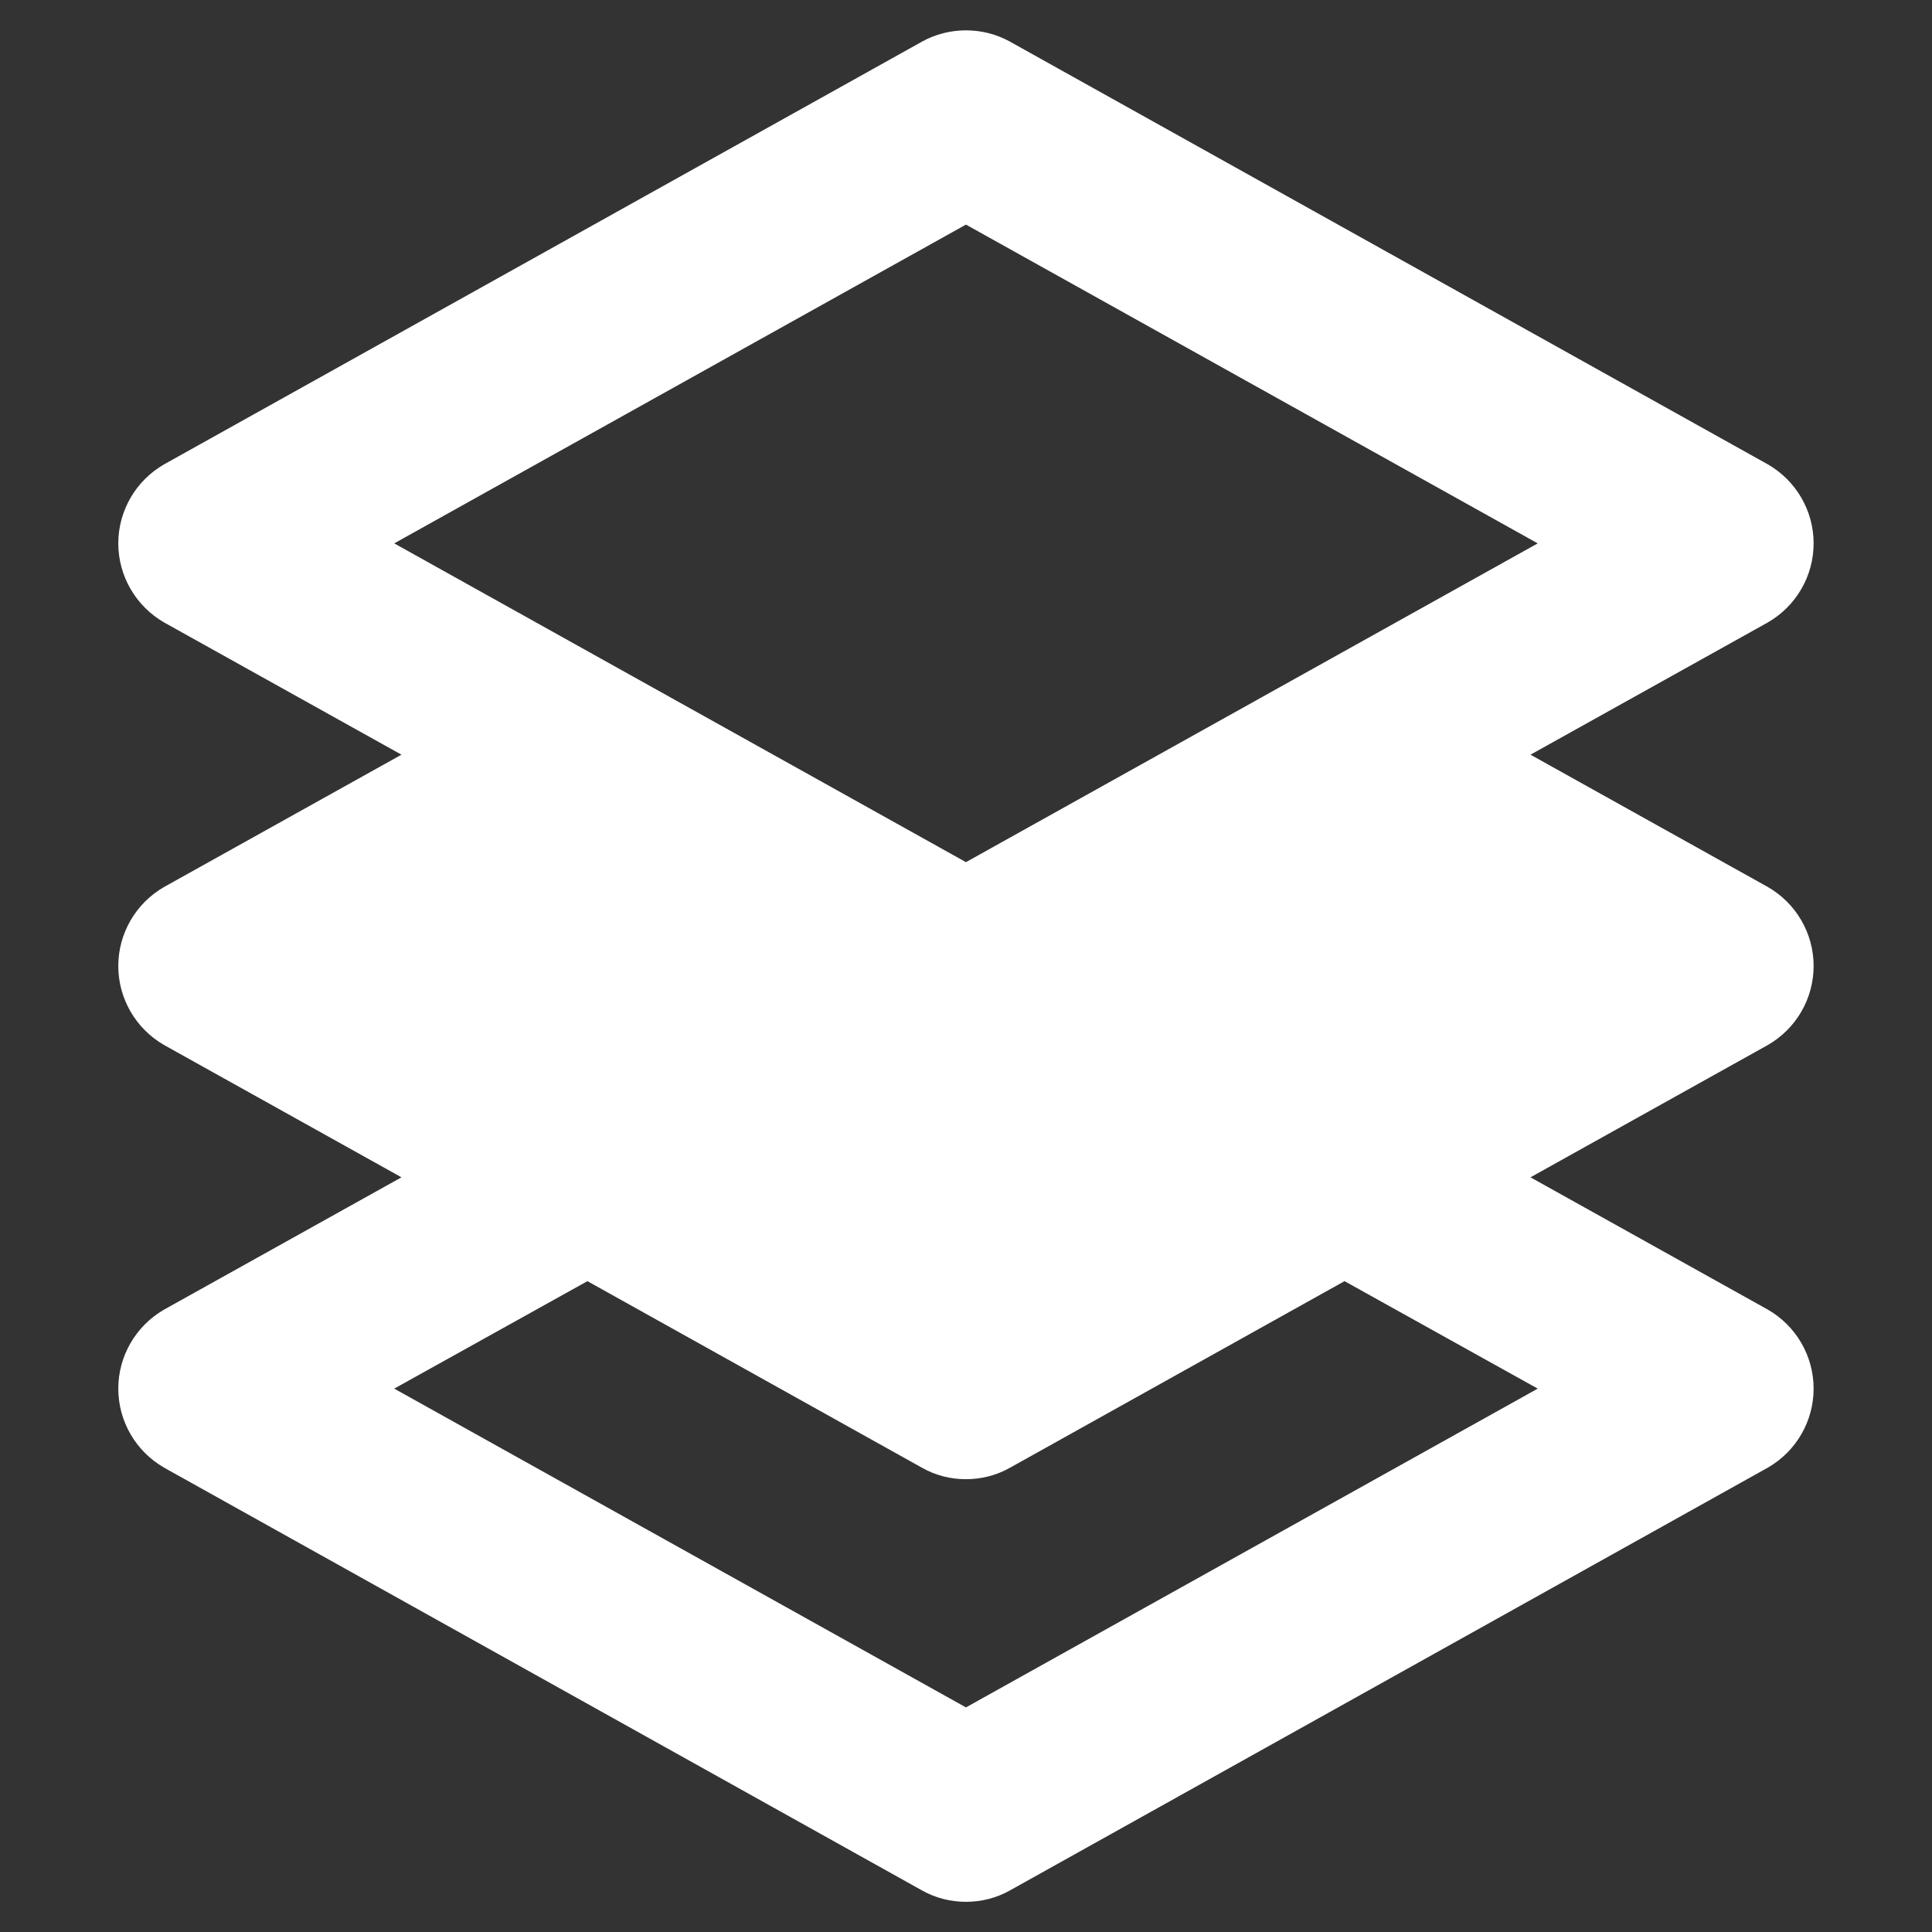 <svg width="40" height="40" viewBox="0 0 40 40" fill="none" xmlns="http://www.w3.org/2000/svg">
<rect x="0" y="0" width="40" height="40" fill="#333333" stroke="none"/>
<path d="M2.449 28.75C2.449 29.425 2.812 30.05 3.399 30.387L19.087 39.138C19.374 39.3 19.687 39.375 19.999 39.375C20.312 39.375 20.624 39.3 20.912 39.138L36.599 30.387C37.187 30.05 37.549 29.425 37.549 28.75C37.549 28.075 37.187 27.45 36.599 27.113L31.687 24.375L36.599 21.637C37.187 21.3 37.549 20.675 37.549 20C37.549 19.325 37.187 18.7 36.599 18.363L31.687 15.625L36.599 12.888C37.187 12.55 37.549 11.925 37.549 11.25C37.549 10.575 37.187 9.95 36.599 9.613L20.912 0.863C20.349 0.55 19.649 0.55 19.087 0.863L3.399 9.613C2.812 9.95 2.449 10.575 2.449 11.25C2.449 11.925 2.812 12.55 3.399 12.888L8.312 15.625L3.399 18.363C2.812 18.7 2.449 19.325 2.449 20C2.449 20.675 2.812 21.3 3.399 21.637L8.312 24.375L3.399 27.113C2.812 27.45 2.449 28.075 2.449 28.75ZM8.162 11.25L19.999 4.65L31.837 11.25L19.999 17.85L8.162 11.25ZM12.162 26.525L19.087 30.387C19.374 30.55 19.687 30.625 19.999 30.625C20.312 30.625 20.624 30.55 20.912 30.387L27.837 26.525L31.837 28.75L19.999 35.35L8.162 28.75L12.162 26.525Z" fill="url(#paint0_linear_735_2218)"/>
<defs>
<linearGradient id="paint0_linear_735_2218" x1="19.999" y1="0.628" x2="19.999" y2="39.375" gradientUnits="userSpaceOnUse">
<stop stop-color="white"/>
<stop offset="1" stop-color="white"/>
</linearGradient>
</defs>
</svg>

